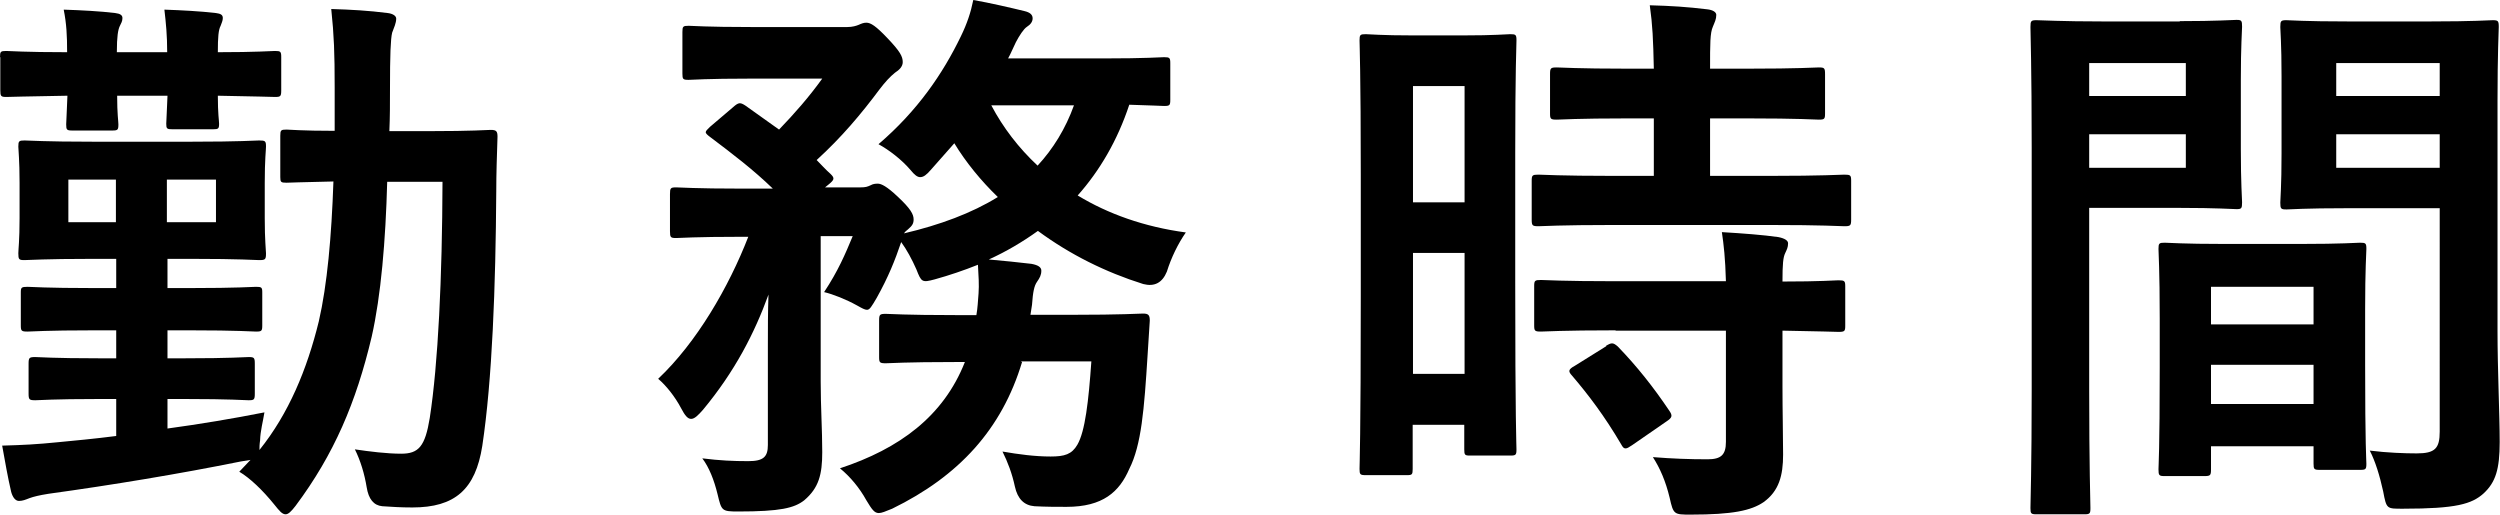 <?xml version="1.0" encoding="UTF-8"?>
<svg id="_レイヤー_2" data-name="レイヤー 2" xmlns="http://www.w3.org/2000/svg" width="80.45" height="16.57" viewBox="0 0 80.45 16.57">
  <g id="_テキスト" data-name="テキスト">
    <g>
      <path d="M0,1.84c0-.18,.02-.2,.2-.2,.09,0,.61,.04,1.96,.04,0-.54-.02-.92-.11-1.37,.58,.02,1.17,.05,1.66,.11,.16,.02,.23,.07,.23,.16,0,.11-.04,.16-.09,.27-.05,.11-.09,.32-.09,.83h1.62c0-.54-.04-.94-.09-1.37,.56,.02,1.15,.05,1.66,.11,.14,.02,.22,.05,.22,.16,0,.09-.04,.16-.07,.25-.07,.13-.09,.36-.09,.85,1.24,0,1.73-.04,1.84-.04,.18,0,.2,.02,.2,.2v1.06c0,.2-.02,.22-.2,.22-.11,0-.59-.02-1.84-.04,0,.58,.04,.81,.04,.9,0,.16-.02,.18-.2,.18h-1.3c-.18,0-.2-.02-.2-.18,0-.11,.02-.32,.04-.9h-1.62c0,.58,.04,.83,.04,.92,0,.18-.02,.2-.2,.2h-1.28c-.18,0-.2-.02-.2-.2,0-.09,.02-.34,.04-.92-1.35,.02-1.87,.04-1.96,.04-.18,0-.2-.02-.2-.22V1.84ZM12.46,5.85c-.05,1.89-.2,3.67-.5,4.99-.5,2.11-1.21,3.78-2.45,5.44-.14,.18-.23,.27-.32,.27-.11,0-.2-.11-.36-.31-.38-.47-.79-.86-1.13-1.06l.36-.38-.31,.05c-1.98,.4-4.16,.76-6.19,1.04-.31,.05-.47,.09-.61,.14-.13,.05-.22,.09-.34,.09-.11,0-.2-.11-.25-.29-.11-.47-.2-.99-.29-1.49,.7-.02,1.1-.04,1.8-.11,.52-.05,1.17-.11,1.87-.2v-1.19h-.58c-1.44,0-1.91,.04-2.02,.04-.2,0-.22-.02-.22-.22v-.95c0-.2,.02-.22,.22-.22,.11,0,.58,.04,2.02,.04h.58v-.9h-.74c-1.51,0-2,.04-2.11,.04-.2,0-.22-.02-.22-.2v-1.06c0-.16,.02-.18,.22-.18,.11,0,.59,.04,2.11,.04h.74v-.94h-.77c-1.53,0-2.05,.04-2.18,.04-.18,0-.2-.02-.2-.22,0-.11,.04-.41,.04-1.13v-1.13c0-.76-.04-1.06-.04-1.17,0-.18,.02-.2,.2-.2,.13,0,.65,.04,2.18,.04h3.21c1.53,0,2.05-.04,2.16-.04,.2,0,.22,.02,.22,.2,0,.11-.04,.41-.04,1.17v1.13c0,.72,.04,1.03,.04,1.13,0,.2-.02,.22-.22,.22-.11,0-.63-.04-2.16-.04h-.79v.94h.74c1.51,0,2-.04,2.11-.04,.18,0,.2,.02,.2,.18v1.06c0,.18-.02,.2-.2,.2-.11,0-.59-.04-2.11-.04h-.74v.9h.58c1.44,0,1.93-.04,2.03-.04,.18,0,.2,.02,.2,.22v.95c0,.2-.02,.22-.2,.22-.11,0-.59-.04-2.03-.04h-.58v.95c1.03-.14,2.11-.32,3.12-.52-.05,.31-.13,.59-.14,.9-.02,.13-.02,.23-.02,.31,.94-1.17,1.53-2.59,1.91-4.14,.27-1.17,.41-2.74,.47-4.5-1.04,.02-1.42,.04-1.51,.04-.18,0-.2-.02-.2-.18v-1.33c0-.18,.02-.2,.2-.2,.09,0,.49,.04,1.55,.04v-1.4c0-1.1-.02-1.66-.11-2.52,.65,.02,1.19,.05,1.82,.13,.16,.02,.27,.09,.27,.18,0,.14-.07,.29-.13,.45-.05,.2-.07,.72-.07,1.82,0,.45,0,.9-.02,1.35h1.28c1.4,0,1.87-.04,1.98-.04,.18,0,.22,.04,.22,.22-.02,.63-.04,1.19-.04,1.76-.02,3.06-.13,6.07-.45,8.19-.22,1.4-.88,1.98-2.25,1.98-.38,0-.67-.02-.97-.04q-.41-.04-.5-.61c-.07-.43-.2-.86-.38-1.22,.47,.07,1.03,.14,1.49,.14,.56,0,.77-.23,.92-1.15,.27-1.75,.4-4.52,.41-7.6h-1.75ZM3.73,7.15v-1.37h-1.53v1.37h1.53Zm3.22-1.37h-1.58v1.37h1.58v-1.37Z"/>
      <path d="M32.89,11.65c-.65,2.16-2.03,3.67-4.18,4.72-.22,.09-.34,.14-.43,.14-.14,0-.22-.11-.4-.41-.22-.4-.52-.76-.85-1.03,1.91-.63,3.33-1.67,4.02-3.42h-.31c-1.6,0-2.12,.04-2.23,.04-.2,0-.22-.02-.22-.2v-1.17c0-.2,.02-.22,.22-.22,.11,0,.63,.04,2.23,.04h.68c.04-.22,.05-.45,.07-.7,.02-.27,0-.58-.02-.92-.45,.18-.92,.34-1.39,.47-.41,.11-.43,.09-.59-.32-.14-.32-.32-.65-.49-.88-.2,.59-.41,1.12-.79,1.8-.16,.27-.22,.38-.31,.38-.07,0-.16-.05-.32-.14-.36-.2-.77-.36-1.06-.43,.45-.68,.68-1.22,.92-1.8h-1.03v4.68c0,.81,.05,1.55,.05,2.27s-.11,1.15-.58,1.55c-.32,.25-.77,.36-2.12,.36-.54,0-.54-.02-.67-.56-.11-.45-.27-.86-.49-1.15,.56,.07,.99,.09,1.48,.09s.63-.14,.63-.52v-3.17c0-.56,0-1.12,.02-1.67-.45,1.24-1.08,2.47-2.11,3.71-.16,.18-.27,.29-.38,.29s-.2-.11-.32-.34c-.2-.38-.49-.74-.74-.95,1.24-1.17,2.27-2.95,2.9-4.57h-.2c-1.51,0-2.02,.04-2.12,.04-.18,0-.2-.02-.2-.22v-1.19c0-.2,.02-.22,.2-.22,.11,0,.61,.04,2.12,.04h.99c-.63-.61-1.3-1.12-2.03-1.67-.07-.05-.13-.11-.13-.14,0-.05,.05-.09,.14-.18l.74-.63c.18-.16,.23-.16,.4-.05l1.08,.77c.5-.52,.95-1.03,1.39-1.64h-2.3c-1.42,0-1.89,.04-2,.04-.18,0-.2-.02-.2-.2V1.03c0-.18,.02-.2,.2-.2,.11,0,.58,.04,2,.04h3.11c.16,0,.29-.04,.36-.07,.09-.04,.16-.07,.25-.07,.14,0,.31,.11,.68,.5,.41,.43,.49,.59,.49,.77,0,.14-.11,.25-.25,.34-.16,.13-.31,.29-.5,.54-.59,.79-1.21,1.53-2.02,2.27,.14,.14,.29,.31,.45,.45,.13,.13,.13,.18-.07,.34l-.11,.09h1.13c.18,0,.23-.02,.34-.07,.07-.04,.14-.05,.23-.05,.11,0,.29,.09,.63,.41,.43,.4,.52,.58,.52,.74,0,.13-.04,.2-.18,.32-.05,.04-.09,.07-.13,.13,1.15-.27,2.18-.65,3.02-1.17-.54-.52-1.03-1.12-1.4-1.73l-.76,.86c-.14,.16-.23,.23-.34,.23-.09,0-.18-.07-.31-.23-.29-.34-.7-.65-1.03-.83,1.26-1.08,2.07-2.27,2.65-3.47,.2-.41,.32-.77,.4-1.17,.52,.09,1.21,.25,1.66,.36,.16,.04,.25,.11,.25,.23,0,.11-.07,.2-.18,.27-.11,.07-.25,.29-.36,.5-.09,.18-.16,.36-.25,.52h3.06c1.4,0,1.85-.04,1.96-.04,.18,0,.2,.02,.2,.2v1.17c0,.18-.02,.2-.2,.2-.09,0-.38-.02-1.12-.04-.38,1.15-.95,2.12-1.66,2.92,.97,.59,2.14,1.01,3.48,1.19-.25,.36-.47,.81-.61,1.26q-.22,.54-.76,.4c-1.21-.38-2.36-.95-3.39-1.71-.5,.36-1.03,.67-1.58,.92,.47,.04,.94,.09,1.37,.14,.22,.04,.32,.11,.32,.22,0,.14-.05,.23-.14,.36-.09,.13-.13,.32-.16,.74l-.05,.32h1.33c1.62,0,2.18-.04,2.29-.04,.18,0,.22,.05,.22,.23l-.07,1.1c-.11,1.76-.2,2.9-.59,3.67-.32,.74-.85,1.22-2.02,1.22-.31,0-.65,0-1.03-.02q-.5-.04-.63-.63c-.09-.42-.23-.79-.4-1.13,.52,.09,1.04,.16,1.55,.16,.45,0,.68-.07,.86-.38,.25-.43,.36-1.4,.45-2.68h-2.27Zm-.99-8.26c.38,.72,.88,1.37,1.49,1.94,.5-.54,.9-1.19,1.17-1.94h-2.67Z"/>
      <path d="M48.76,9.06c0,4.48,.04,5.29,.04,5.4,0,.18-.02,.2-.2,.2h-1.3c-.16,0-.18-.02-.18-.2v-.79h-1.66v1.42c0,.18-.02,.2-.18,.2h-1.33c-.18,0-.2-.02-.2-.2,0-.11,.04-1.03,.04-5.55v-3.92c0-3.26-.04-4.21-.04-4.32,0-.18,.02-.2,.2-.2,.13,0,.47,.04,1.55,.04h1.55c1.08,0,1.42-.04,1.55-.04,.18,0,.2,.02,.2,.2,0,.11-.04,.99-.04,3.64v4.12Zm-3.29-6.28v3.73h1.66V2.77h-1.66Zm1.66,9.25v-3.89h-1.66v3.89h1.66Zm4.79-4.79c-1.71,0-2.3,.04-2.41,.04-.2,0-.22-.02-.22-.22v-1.24c0-.18,.02-.2,.22-.2,.11,0,.7,.04,2.41,.04h1.3v-1.85h-.85c-1.6,0-2.16,.04-2.27,.04-.2,0-.22-.02-.22-.2v-1.26c0-.2,.02-.22,.22-.22,.11,0,.67,.04,2.27,.04h.85c-.02-.94-.04-1.4-.13-2.04,.7,.02,1.19,.05,1.85,.13,.18,.02,.29,.09,.29,.18,0,.14-.05,.23-.11,.38-.09,.2-.09,.54-.09,1.35h1.21c1.64,0,2.18-.04,2.29-.04,.18,0,.2,.02,.2,.22v1.26c0,.18-.02,.2-.2,.2-.11,0-.65-.04-2.29-.04h-1.21v1.85h1.91c1.71,0,2.3-.04,2.41-.04,.2,0,.22,.02,.22,.2v1.24c0,.2-.02,.22-.22,.22-.11,0-.7-.04-2.41-.04h-5.02Zm.07,3.39c-1.71,0-2.29,.04-2.4,.04-.2,0-.22-.02-.22-.2v-1.26c0-.18,.02-.2,.22-.2,.11,0,.68,.04,2.4,.04h3.55c-.02-.74-.07-1.17-.13-1.58,.68,.04,1.33,.09,1.82,.16,.2,.04,.31,.11,.31,.2,0,.13-.04,.2-.09,.31-.07,.14-.09,.36-.09,.92,1.22,0,1.71-.04,1.8-.04,.2,0,.22,.02,.22,.2v1.26c0,.18-.02,.2-.22,.2-.09,0-.58-.02-1.8-.04v1.78c0,.83,.02,1.6,.02,2.21,0,.67-.13,1.17-.63,1.53-.4,.27-.99,.4-2.34,.4-.54,0-.56,0-.68-.54-.13-.54-.31-.95-.54-1.31,.63,.05,1.17,.07,1.76,.07,.43,0,.59-.14,.59-.56v-3.58h-3.55Zm-.31,.5c.18-.11,.23-.11,.38,.02,.61,.63,1.15,1.31,1.66,2.07,.11,.16,.09,.22-.09,.34l-1.1,.76c-.11,.07-.16,.11-.22,.11s-.09-.04-.14-.13c-.54-.92-1.06-1.6-1.58-2.21-.13-.14-.13-.2,.09-.32l1.01-.63Z"/>
      <path d="M70.15,.68c1.17,0,1.71-.04,1.82-.04,.16,0,.18,.02,.18,.22,0,.11-.04,.63-.04,1.71v2.23c0,1.1,.04,1.6,.04,1.71,0,.2-.02,.22-.18,.22-.11,0-.65-.04-1.82-.04h-2.92v5.83c0,2.48,.04,3.71,.04,3.83,0,.18-.02,.2-.2,.2h-1.53c-.18,0-.2-.02-.2-.2,0-.13,.04-1.35,.04-3.83V4.74c0-2.5-.04-3.76-.04-3.87,0-.2,.02-.22,.2-.22,.13,0,.81,.04,2.12,.04h2.48Zm-2.92,1.35v1.06h3.11v-1.06h-3.11Zm3.11,2.29h-3.11v1.08h3.11v-1.08Zm-.68,11c-.18,0-.2-.02-.2-.22,0-.11,.04-.59,.04-3.26v-1.58c0-1.58-.04-2.12-.04-2.25,0-.18,.02-.2,.2-.2,.13,0,.56,.04,1.93,.04h2.43c1.37,0,1.8-.04,1.93-.04,.18,0,.2,.02,.2,.2,0,.11-.04,.65-.04,1.94v1.78c0,2.61,.04,3.1,.04,3.19,0,.18-.02,.2-.2,.2h-1.3c-.18,0-.2-.02-.2-.2v-.56h-3.3v.74c0,.2-.02,.22-.22,.22h-1.28Zm1.49-4.88h3.3v-1.21h-3.3v1.21Zm3.3,2.56v-1.26h-3.3v1.26h3.3Zm5.92-2.36c0,1.26,.07,2.7,.07,3.58s-.13,1.3-.52,1.66c-.38,.34-.88,.49-2.58,.49-.54,0-.54,.02-.65-.56-.11-.5-.25-.96-.43-1.31,.56,.07,1.13,.09,1.51,.09,.59,0,.74-.16,.74-.7V6.7h-2.95c-1.4,0-1.87,.04-1.98,.04-.18,0-.2-.02-.2-.22,0-.11,.04-.52,.04-1.58V2.45c0-1.04-.04-1.48-.04-1.58,0-.2,.02-.22,.2-.22,.11,0,.58,.04,1.98,.04h2.65c1.4,0,1.89-.04,2-.04,.18,0,.2,.02,.2,.22,0,.11-.04,.85-.04,2.38v7.4Zm-5.19-8.61v1.06h3.33v-1.06h-3.33Zm3.33,3.37v-1.08h-3.33v1.08h3.33Z"/>
    </g>
  </g>
</svg>